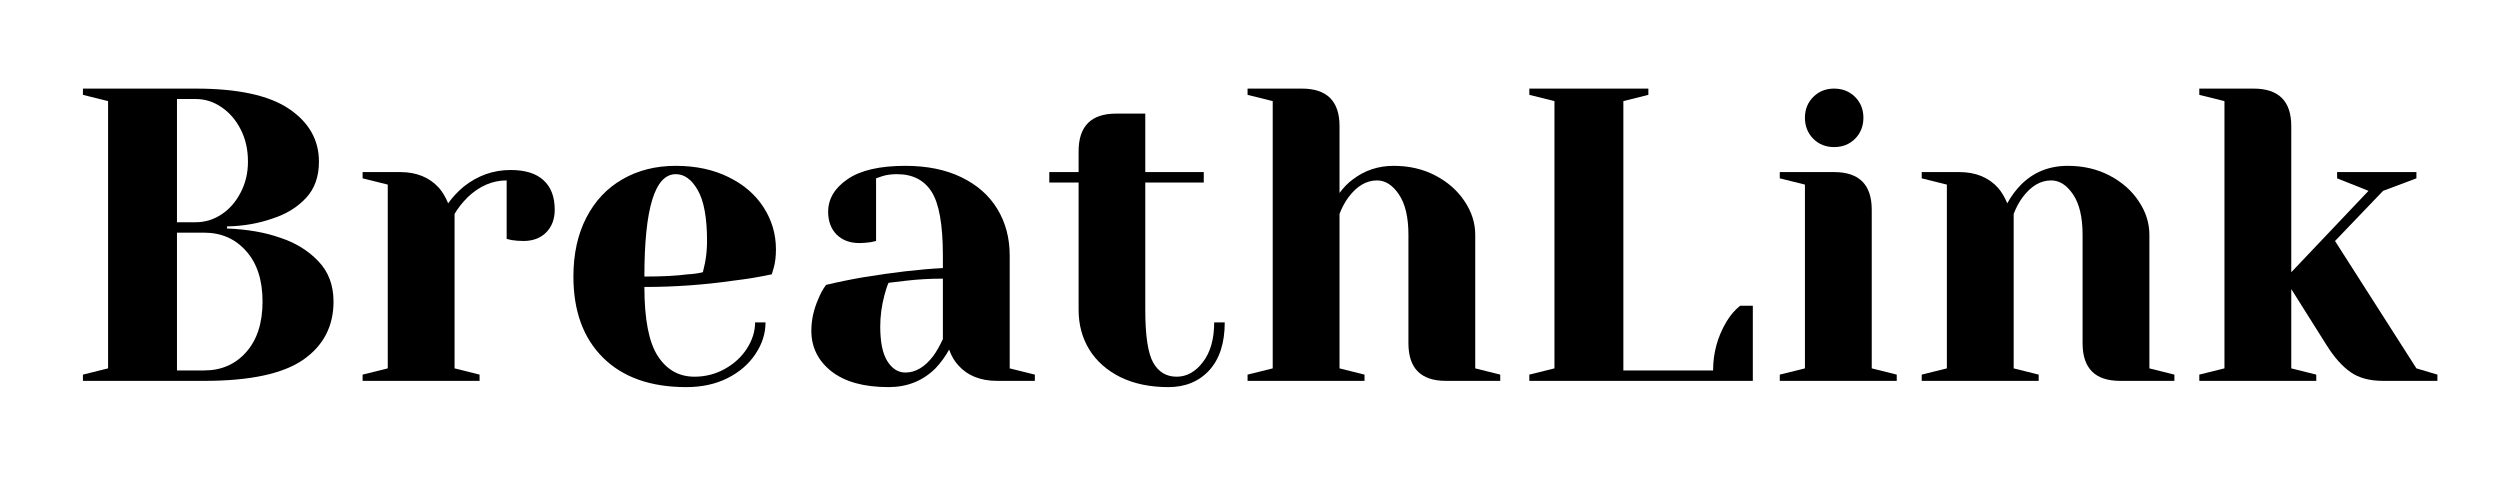 <svg xmlns="http://www.w3.org/2000/svg" xmlns:xlink="http://www.w3.org/1999/xlink" width="350" zoomAndPan="magnify" viewBox="0 0 262.5 52.5" height="70" preserveAspectRatio="xMidYMid meet" version="1.0"><defs><g/></defs><g fill="#000000" fill-opacity="1"><g transform="translate(6.52, 39.991)"><g><path d="M 2.188 -0.656 L 4.828 -1.312 L 4.828 -29.375 L 2.188 -30.031 L 2.188 -30.688 L 14.031 -30.688 C 18.469 -30.688 21.734 -29.977 23.828 -28.562 C 25.922 -27.145 26.969 -25.297 26.969 -23.016 C 26.969 -21.441 26.516 -20.172 25.609 -19.203 C 24.703 -18.234 23.547 -17.52 22.141 -17.062 C 20.648 -16.531 19.039 -16.25 17.312 -16.219 L 17.312 -16 C 19.445 -15.914 21.305 -15.594 22.891 -15.031 C 24.492 -14.508 25.828 -13.691 26.891 -12.578 C 27.961 -11.473 28.5 -10.055 28.5 -8.328 C 28.5 -5.723 27.43 -3.68 25.297 -2.203 C 23.16 -0.734 19.695 0 14.906 0 L 2.188 0 Z M 14.031 -16.656 C 15 -16.656 15.895 -16.926 16.719 -17.469 C 17.551 -18.008 18.223 -18.77 18.734 -19.75 C 19.254 -20.727 19.516 -21.816 19.516 -23.016 C 19.516 -24.305 19.254 -25.445 18.734 -26.438 C 18.223 -27.426 17.551 -28.195 16.719 -28.75 C 15.895 -29.312 15 -29.594 14.031 -29.594 L 12.062 -29.594 L 12.062 -16.656 Z M 14.906 -1.094 C 16.719 -1.094 18.191 -1.734 19.328 -3.016 C 20.473 -4.305 21.047 -6.078 21.047 -8.328 C 21.047 -10.578 20.473 -12.344 19.328 -13.625 C 18.191 -14.914 16.719 -15.562 14.906 -15.562 L 12.062 -15.562 L 12.062 -1.094 Z M 14.906 -1.094 "/></g></g></g><g fill="#000000" fill-opacity="1"><g transform="translate(36.324, 39.991)"><g><path d="M 1.75 -0.656 L 4.391 -1.312 L 4.391 -20.609 L 1.75 -21.266 L 1.75 -21.922 L 5.703 -21.922 C 7.422 -21.922 8.781 -21.363 9.781 -20.25 C 10.156 -19.812 10.473 -19.273 10.734 -18.641 C 11.18 -19.273 11.723 -19.859 12.359 -20.391 C 13.828 -21.555 15.469 -22.141 17.281 -22.141 C 18.82 -22.141 19.977 -21.781 20.75 -21.062 C 21.531 -20.352 21.922 -19.32 21.922 -17.969 C 21.922 -16.977 21.617 -16.18 21.016 -15.578 C 20.422 -14.984 19.629 -14.688 18.641 -14.688 C 18.223 -14.688 17.812 -14.719 17.406 -14.781 L 16.875 -14.906 L 16.875 -21.047 C 15.383 -21.047 14.023 -20.461 12.797 -19.297 C 12.211 -18.711 11.75 -18.125 11.406 -17.531 L 11.406 -1.312 L 14.031 -0.656 L 14.031 0 L 1.75 0 Z M 1.75 -0.656 "/></g></g></g><g fill="#000000" fill-opacity="1"><g transform="translate(58.458, 39.991)"><g><path d="M 13.594 0.656 C 9.852 0.656 6.941 -0.375 4.859 -2.438 C 2.785 -4.5 1.75 -7.336 1.75 -10.953 C 1.75 -13.328 2.203 -15.391 3.109 -17.141 C 4.016 -18.898 5.281 -20.242 6.906 -21.172 C 8.531 -22.109 10.395 -22.578 12.5 -22.578 C 14.602 -22.578 16.453 -22.18 18.047 -21.391 C 19.641 -20.609 20.863 -19.551 21.719 -18.219 C 22.582 -16.883 23.016 -15.414 23.016 -13.812 C 23.016 -13.082 22.941 -12.453 22.797 -11.922 L 22.578 -11.188 C 21.316 -10.914 19.957 -10.691 18.5 -10.516 C 15.438 -10.078 12.336 -9.859 9.203 -9.859 C 9.203 -6.473 9.672 -4.055 10.609 -2.609 C 11.547 -1.16 12.832 -0.438 14.469 -0.438 C 15.602 -0.438 16.66 -0.707 17.641 -1.25 C 18.617 -1.789 19.395 -2.504 19.969 -3.391 C 20.539 -4.285 20.828 -5.203 20.828 -6.141 L 21.922 -6.141 C 21.922 -4.973 21.566 -3.863 20.859 -2.812 C 20.16 -1.758 19.18 -0.914 17.922 -0.281 C 16.672 0.344 15.227 0.656 13.594 0.656 Z M 9.203 -10.953 C 11.078 -10.953 12.598 -11.031 13.766 -11.188 C 14.266 -11.207 14.789 -11.281 15.344 -11.406 C 15.375 -11.551 15.445 -11.867 15.562 -12.359 C 15.707 -13.086 15.781 -13.863 15.781 -14.688 C 15.781 -17.113 15.457 -18.891 14.812 -20.016 C 14.176 -21.141 13.406 -21.703 12.5 -21.703 C 10.301 -21.703 9.203 -18.117 9.203 -10.953 Z M 9.203 -10.953 "/></g></g></g><g fill="#000000" fill-opacity="1"><g transform="translate(83.003, 39.991)"><g><path d="M 10.297 0.656 C 7.703 0.656 5.703 0.102 4.297 -1 C 2.891 -2.113 2.188 -3.535 2.188 -5.266 C 2.188 -6.398 2.438 -7.523 2.938 -8.641 C 3.145 -9.16 3.41 -9.641 3.734 -10.078 C 4.93 -10.367 6.227 -10.633 7.625 -10.875 C 10.781 -11.395 13.57 -11.719 16 -11.844 L 16 -13.156 C 16 -16.395 15.602 -18.629 14.812 -19.859 C 14.031 -21.086 12.82 -21.703 11.188 -21.703 C 10.57 -21.703 10.047 -21.629 9.609 -21.484 L 8.984 -21.266 L 8.984 -14.688 L 8.422 -14.562 C 7.953 -14.5 7.555 -14.469 7.234 -14.469 C 6.242 -14.469 5.445 -14.766 4.844 -15.359 C 4.25 -15.961 3.953 -16.758 3.953 -17.75 C 3.953 -19.102 4.629 -20.242 5.984 -21.172 C 7.336 -22.109 9.363 -22.578 12.062 -22.578 C 14.344 -22.578 16.305 -22.176 17.953 -21.375 C 19.609 -20.57 20.863 -19.461 21.719 -18.047 C 22.582 -16.629 23.016 -15 23.016 -13.156 L 23.016 -1.312 L 25.656 -0.656 L 25.656 0 L 21.703 0 C 19.953 0 18.594 -0.539 17.625 -1.625 C 17.219 -2.062 16.895 -2.613 16.656 -3.281 C 16.25 -2.551 15.77 -1.895 15.219 -1.312 C 13.895 0 12.254 0.656 10.297 0.656 Z M 12.062 -0.875 C 13.133 -0.875 14.113 -1.457 15 -2.625 C 15.32 -3.062 15.656 -3.648 16 -4.391 L 16 -10.734 C 14.656 -10.734 13.367 -10.66 12.141 -10.516 C 11.234 -10.398 10.617 -10.328 10.297 -10.297 C 10.148 -9.984 10.004 -9.547 9.859 -8.984 C 9.566 -7.879 9.422 -6.785 9.422 -5.703 C 9.422 -4.066 9.672 -2.852 10.172 -2.062 C 10.672 -1.27 11.301 -0.875 12.062 -0.875 Z M 12.062 -0.875 "/></g></g></g><g fill="#000000" fill-opacity="1"><g transform="translate(109.52, 39.991)"><g><path d="M 13.156 0.656 C 11.227 0.656 9.551 0.305 8.125 -0.391 C 6.707 -1.098 5.617 -2.062 4.859 -3.281 C 4.109 -4.508 3.734 -5.898 3.734 -7.453 L 3.734 -20.828 L 0.656 -20.828 L 0.656 -21.922 L 3.734 -21.922 L 3.734 -24.109 C 3.734 -26.742 5.047 -28.062 7.672 -28.062 L 10.734 -28.062 L 10.734 -21.922 L 16.875 -21.922 L 16.875 -20.828 L 10.734 -20.828 L 10.734 -7.453 C 10.734 -4.766 11.008 -2.922 11.562 -1.922 C 12.125 -0.93 12.945 -0.438 14.031 -0.438 C 15.082 -0.438 16 -0.945 16.781 -1.969 C 17.57 -2.988 17.969 -4.379 17.969 -6.141 L 19.078 -6.141 C 19.078 -3.973 18.535 -2.297 17.453 -1.109 C 16.367 0.066 14.938 0.656 13.156 0.656 Z M 13.156 0.656 "/></g></g></g><g fill="#000000" fill-opacity="1"><g transform="translate(129.244, 39.991)"><g><path d="M 1.75 -0.656 L 4.391 -1.312 L 4.391 -29.375 L 1.75 -30.031 L 1.75 -30.688 L 7.453 -30.688 C 10.086 -30.688 11.406 -29.375 11.406 -26.75 L 11.406 -19.734 C 11.844 -20.316 12.297 -20.781 12.766 -21.125 C 14.016 -22.094 15.457 -22.578 17.094 -22.578 C 18.727 -22.578 20.195 -22.234 21.5 -21.547 C 22.801 -20.859 23.816 -19.957 24.547 -18.844 C 25.285 -17.738 25.656 -16.57 25.656 -15.344 L 25.656 -1.312 L 28.281 -0.656 L 28.281 0 L 22.578 0 C 19.953 0 18.641 -1.316 18.641 -3.953 L 18.641 -15.344 C 18.641 -17.188 18.305 -18.598 17.641 -19.578 C 16.984 -20.555 16.219 -21.047 15.344 -21.047 C 14.227 -21.047 13.234 -20.461 12.359 -19.297 C 11.984 -18.797 11.664 -18.207 11.406 -17.531 L 11.406 -1.312 L 14.031 -0.656 L 14.031 0 L 1.75 0 Z M 1.75 -0.656 "/></g></g></g><g fill="#000000" fill-opacity="1"><g transform="translate(158.391, 39.991)"><g><path d="M 2.188 -0.656 L 4.828 -1.312 L 4.828 -29.375 L 2.188 -30.031 L 2.188 -30.688 L 14.688 -30.688 L 14.688 -30.031 L 12.062 -29.375 L 12.062 -1.094 L 21.484 -1.094 C 21.484 -2.938 21.953 -4.645 22.891 -6.219 C 23.297 -6.895 23.773 -7.453 24.328 -7.891 L 25.656 -7.891 L 25.656 0 L 2.188 0 Z M 2.188 -0.656 "/></g></g></g><g fill="#000000" fill-opacity="1"><g transform="translate(185.127, 39.991)"><g><path d="M 1.75 -0.656 L 4.391 -1.312 L 4.391 -20.609 L 1.75 -21.266 L 1.75 -21.922 L 7.453 -21.922 C 10.086 -21.922 11.406 -20.602 11.406 -17.969 L 11.406 -1.312 L 14.031 -0.656 L 14.031 0 L 1.75 0 Z M 7.453 -24.547 C 6.578 -24.547 5.848 -24.836 5.266 -25.422 C 4.68 -26.016 4.391 -26.75 4.391 -27.625 C 4.391 -28.5 4.68 -29.227 5.266 -29.812 C 5.848 -30.395 6.578 -30.688 7.453 -30.688 C 8.336 -30.688 9.07 -30.395 9.656 -29.812 C 10.238 -29.227 10.531 -28.5 10.531 -27.625 C 10.531 -26.75 10.238 -26.016 9.656 -25.422 C 9.07 -24.836 8.336 -24.547 7.453 -24.547 Z M 7.453 -24.547 "/></g></g></g><g fill="#000000" fill-opacity="1"><g transform="translate(200.03, 39.991)"><g><path d="M 1.75 -0.656 L 4.391 -1.312 L 4.391 -20.609 L 1.75 -21.266 L 1.75 -21.922 L 5.703 -21.922 C 7.422 -21.922 8.781 -21.363 9.781 -20.25 C 10.156 -19.812 10.473 -19.273 10.734 -18.641 C 11.148 -19.398 11.633 -20.055 12.188 -20.609 C 13.5 -21.922 15.133 -22.578 17.094 -22.578 C 18.727 -22.578 20.195 -22.234 21.5 -21.547 C 22.801 -20.859 23.816 -19.957 24.547 -18.844 C 25.285 -17.738 25.656 -16.57 25.656 -15.344 L 25.656 -1.312 L 28.281 -0.656 L 28.281 0 L 22.578 0 C 19.953 0 18.641 -1.316 18.641 -3.953 L 18.641 -15.344 C 18.641 -17.188 18.305 -18.598 17.641 -19.578 C 16.984 -20.555 16.219 -21.047 15.344 -21.047 C 14.227 -21.047 13.234 -20.461 12.359 -19.297 C 11.984 -18.797 11.664 -18.207 11.406 -17.531 L 11.406 -1.312 L 14.031 -0.656 L 14.031 0 L 1.75 0 Z M 1.75 -0.656 "/></g></g></g><g fill="#000000" fill-opacity="1"><g transform="translate(229.177, 39.991)"><g><path d="M 1.75 -0.656 L 4.391 -1.312 L 4.391 -29.375 L 1.75 -30.031 L 1.75 -30.688 L 7.453 -30.688 C 10.086 -30.688 11.406 -29.375 11.406 -26.75 L 11.406 -11.406 L 19.516 -19.953 L 16.219 -21.266 L 16.219 -21.922 L 24.547 -21.922 L 24.547 -21.266 L 21.047 -19.953 L 16 -14.688 L 24.547 -1.312 L 26.75 -0.656 L 26.75 0 L 21.047 0 C 19.641 0 18.5 -0.305 17.625 -0.922 C 16.75 -1.535 15.914 -2.473 15.125 -3.734 L 11.406 -9.641 L 11.406 -1.312 L 14.031 -0.656 L 14.031 0 L 1.75 0 Z M 1.75 -0.656 "/></g></g></g></svg>